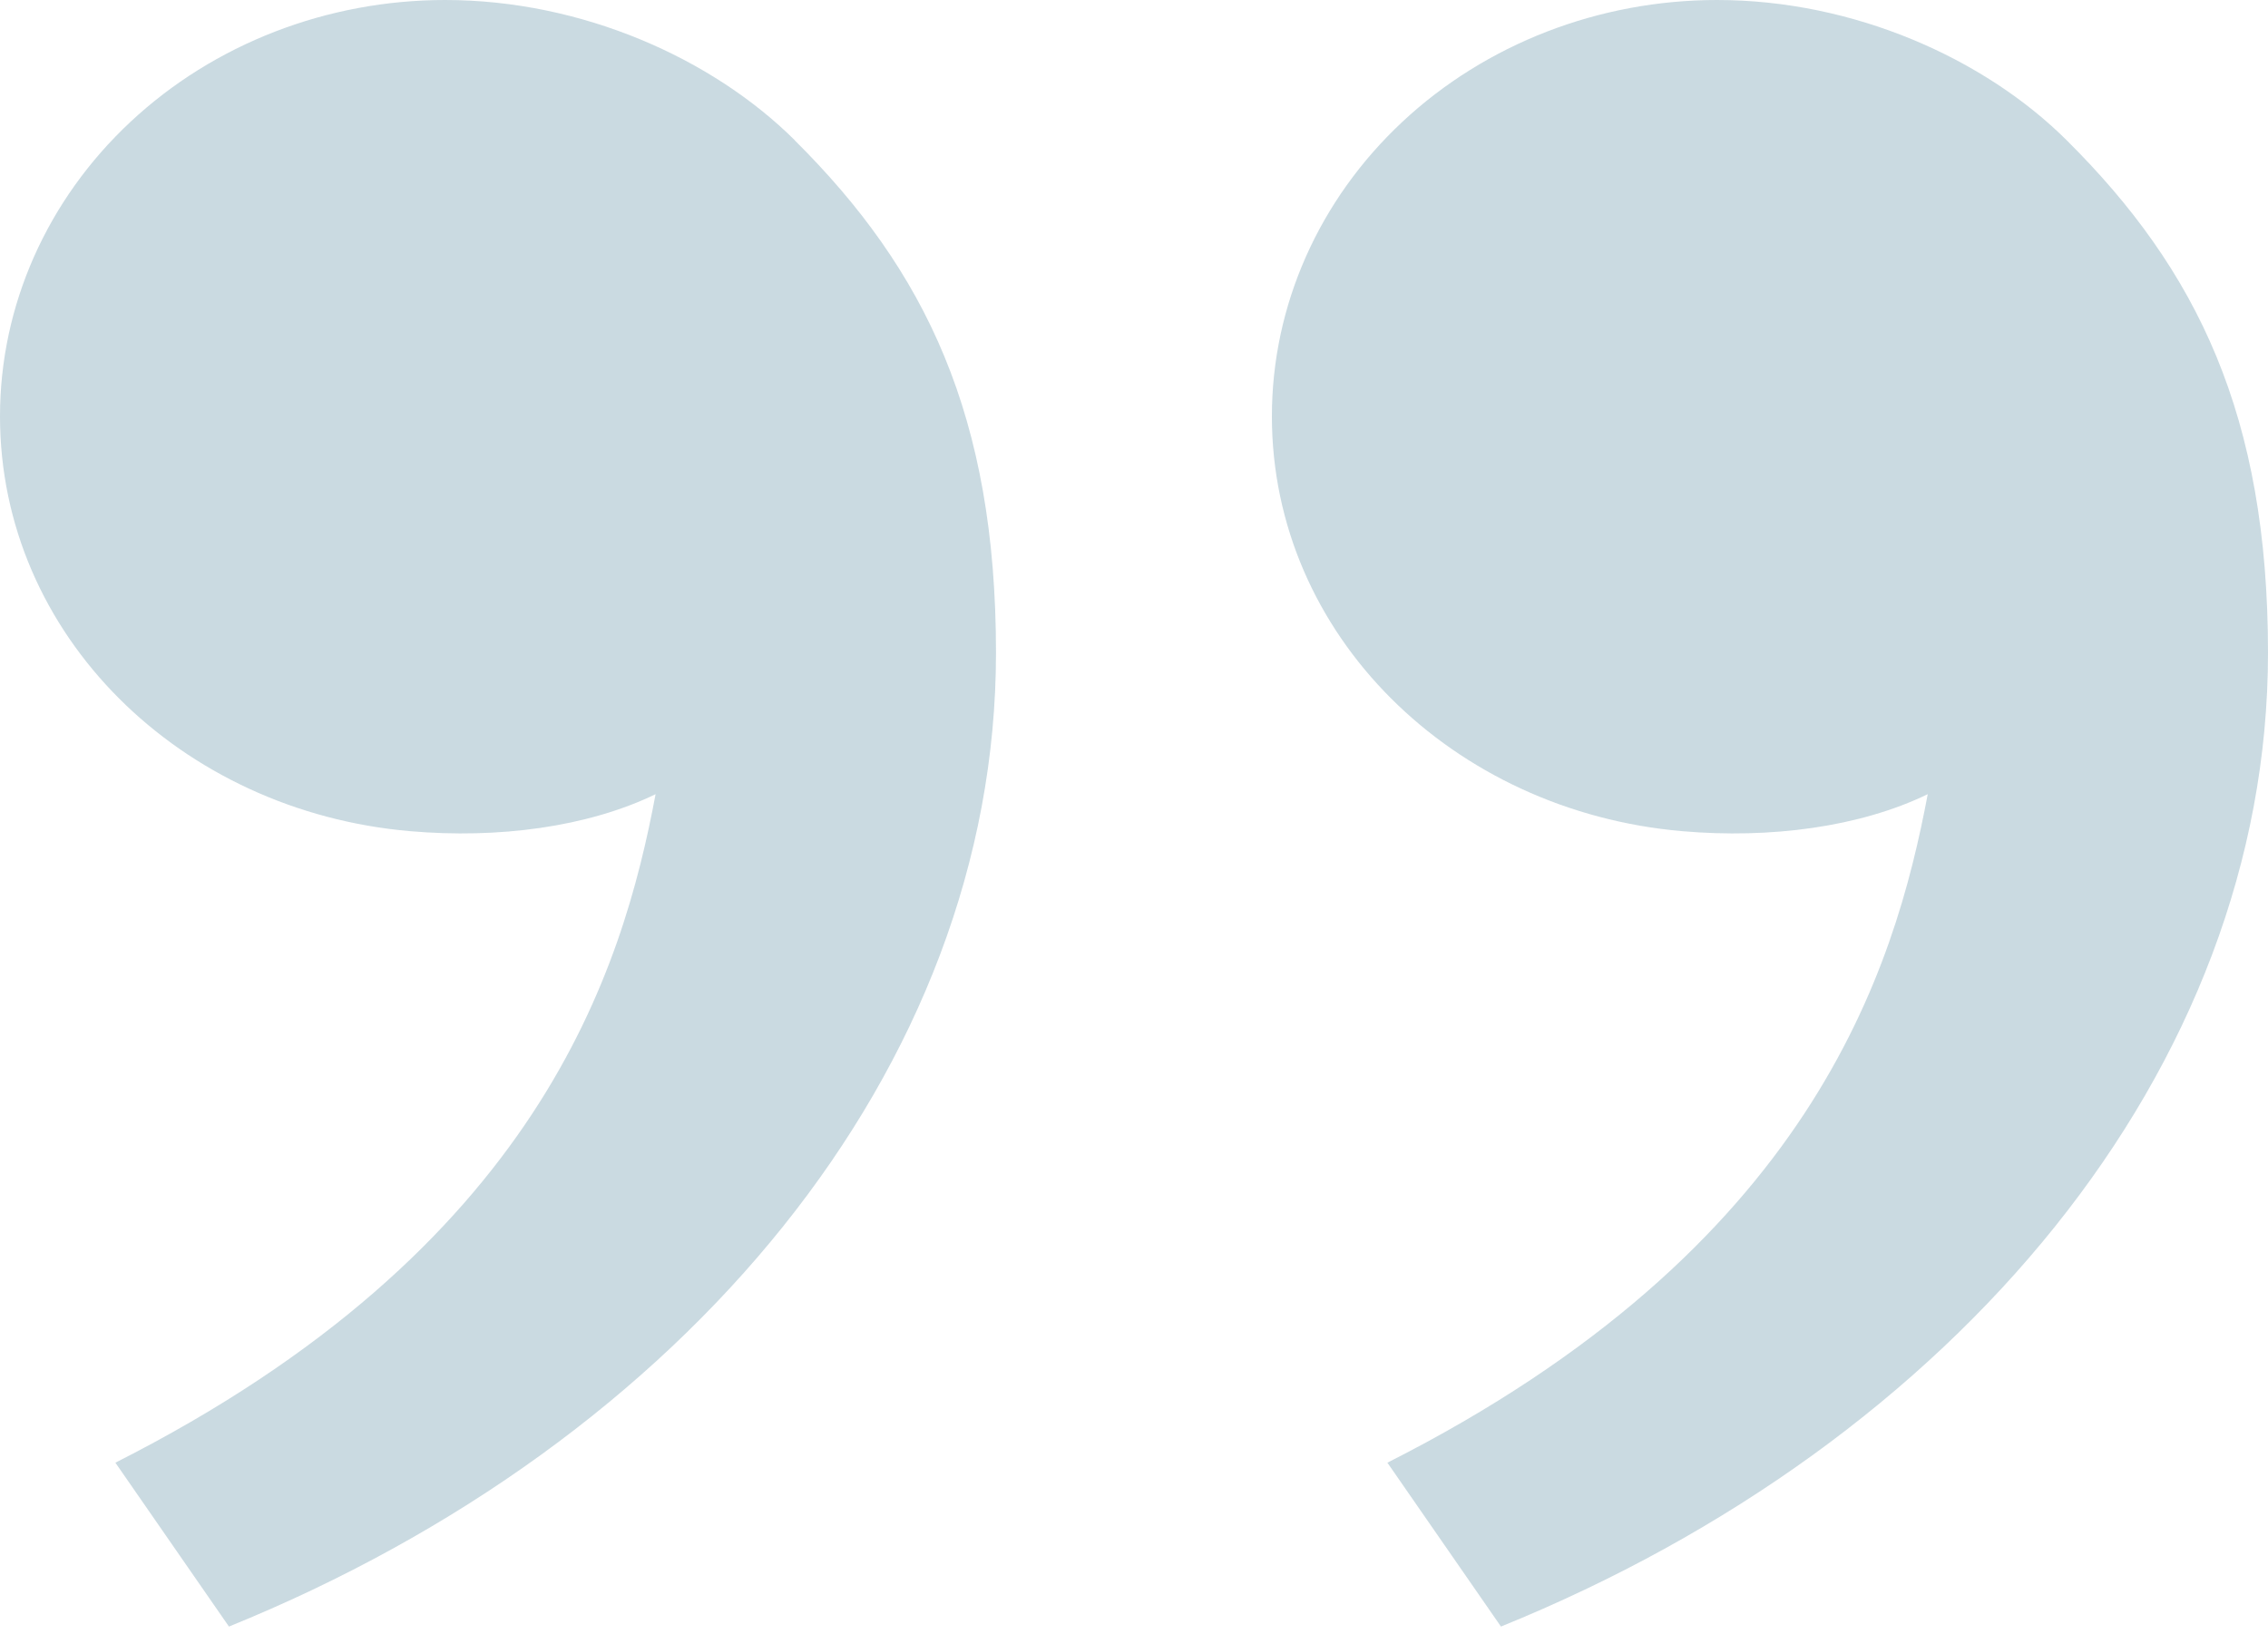<?xml version="1.0" encoding="UTF-8"?> <svg xmlns="http://www.w3.org/2000/svg" width="80" height="58" viewBox="0 0 80 58" fill="none"><path opacity="0.3" d="M72.897 4.945C77.519 9.534 80 14.681 80 23.024C80 37.705 68.98 50.863 52.944 57.369L48.938 51.589C63.901 44.022 66.827 34.202 67.998 28.011C65.588 29.177 62.434 29.584 59.338 29.316C51.244 28.615 44.864 22.403 44.864 14.681C44.864 10.787 46.518 7.053 49.463 4.3C52.408 1.547 56.403 0 60.568 0C65.382 0 69.99 2.055 72.897 4.945ZM28.029 4.945C32.651 9.534 35.132 14.681 35.132 23.024C35.132 37.705 24.112 50.863 8.076 57.369L4.07 51.589C19.033 44.022 21.959 34.202 23.125 28.011C20.716 29.177 17.561 29.584 14.47 29.316C6.376 28.619 0 22.407 0 14.681C0 10.787 1.655 7.053 4.6 4.3C7.545 1.547 11.539 0 15.704 0C20.518 0 25.126 2.055 28.034 4.945" fill="#4F829B"></path></svg> 